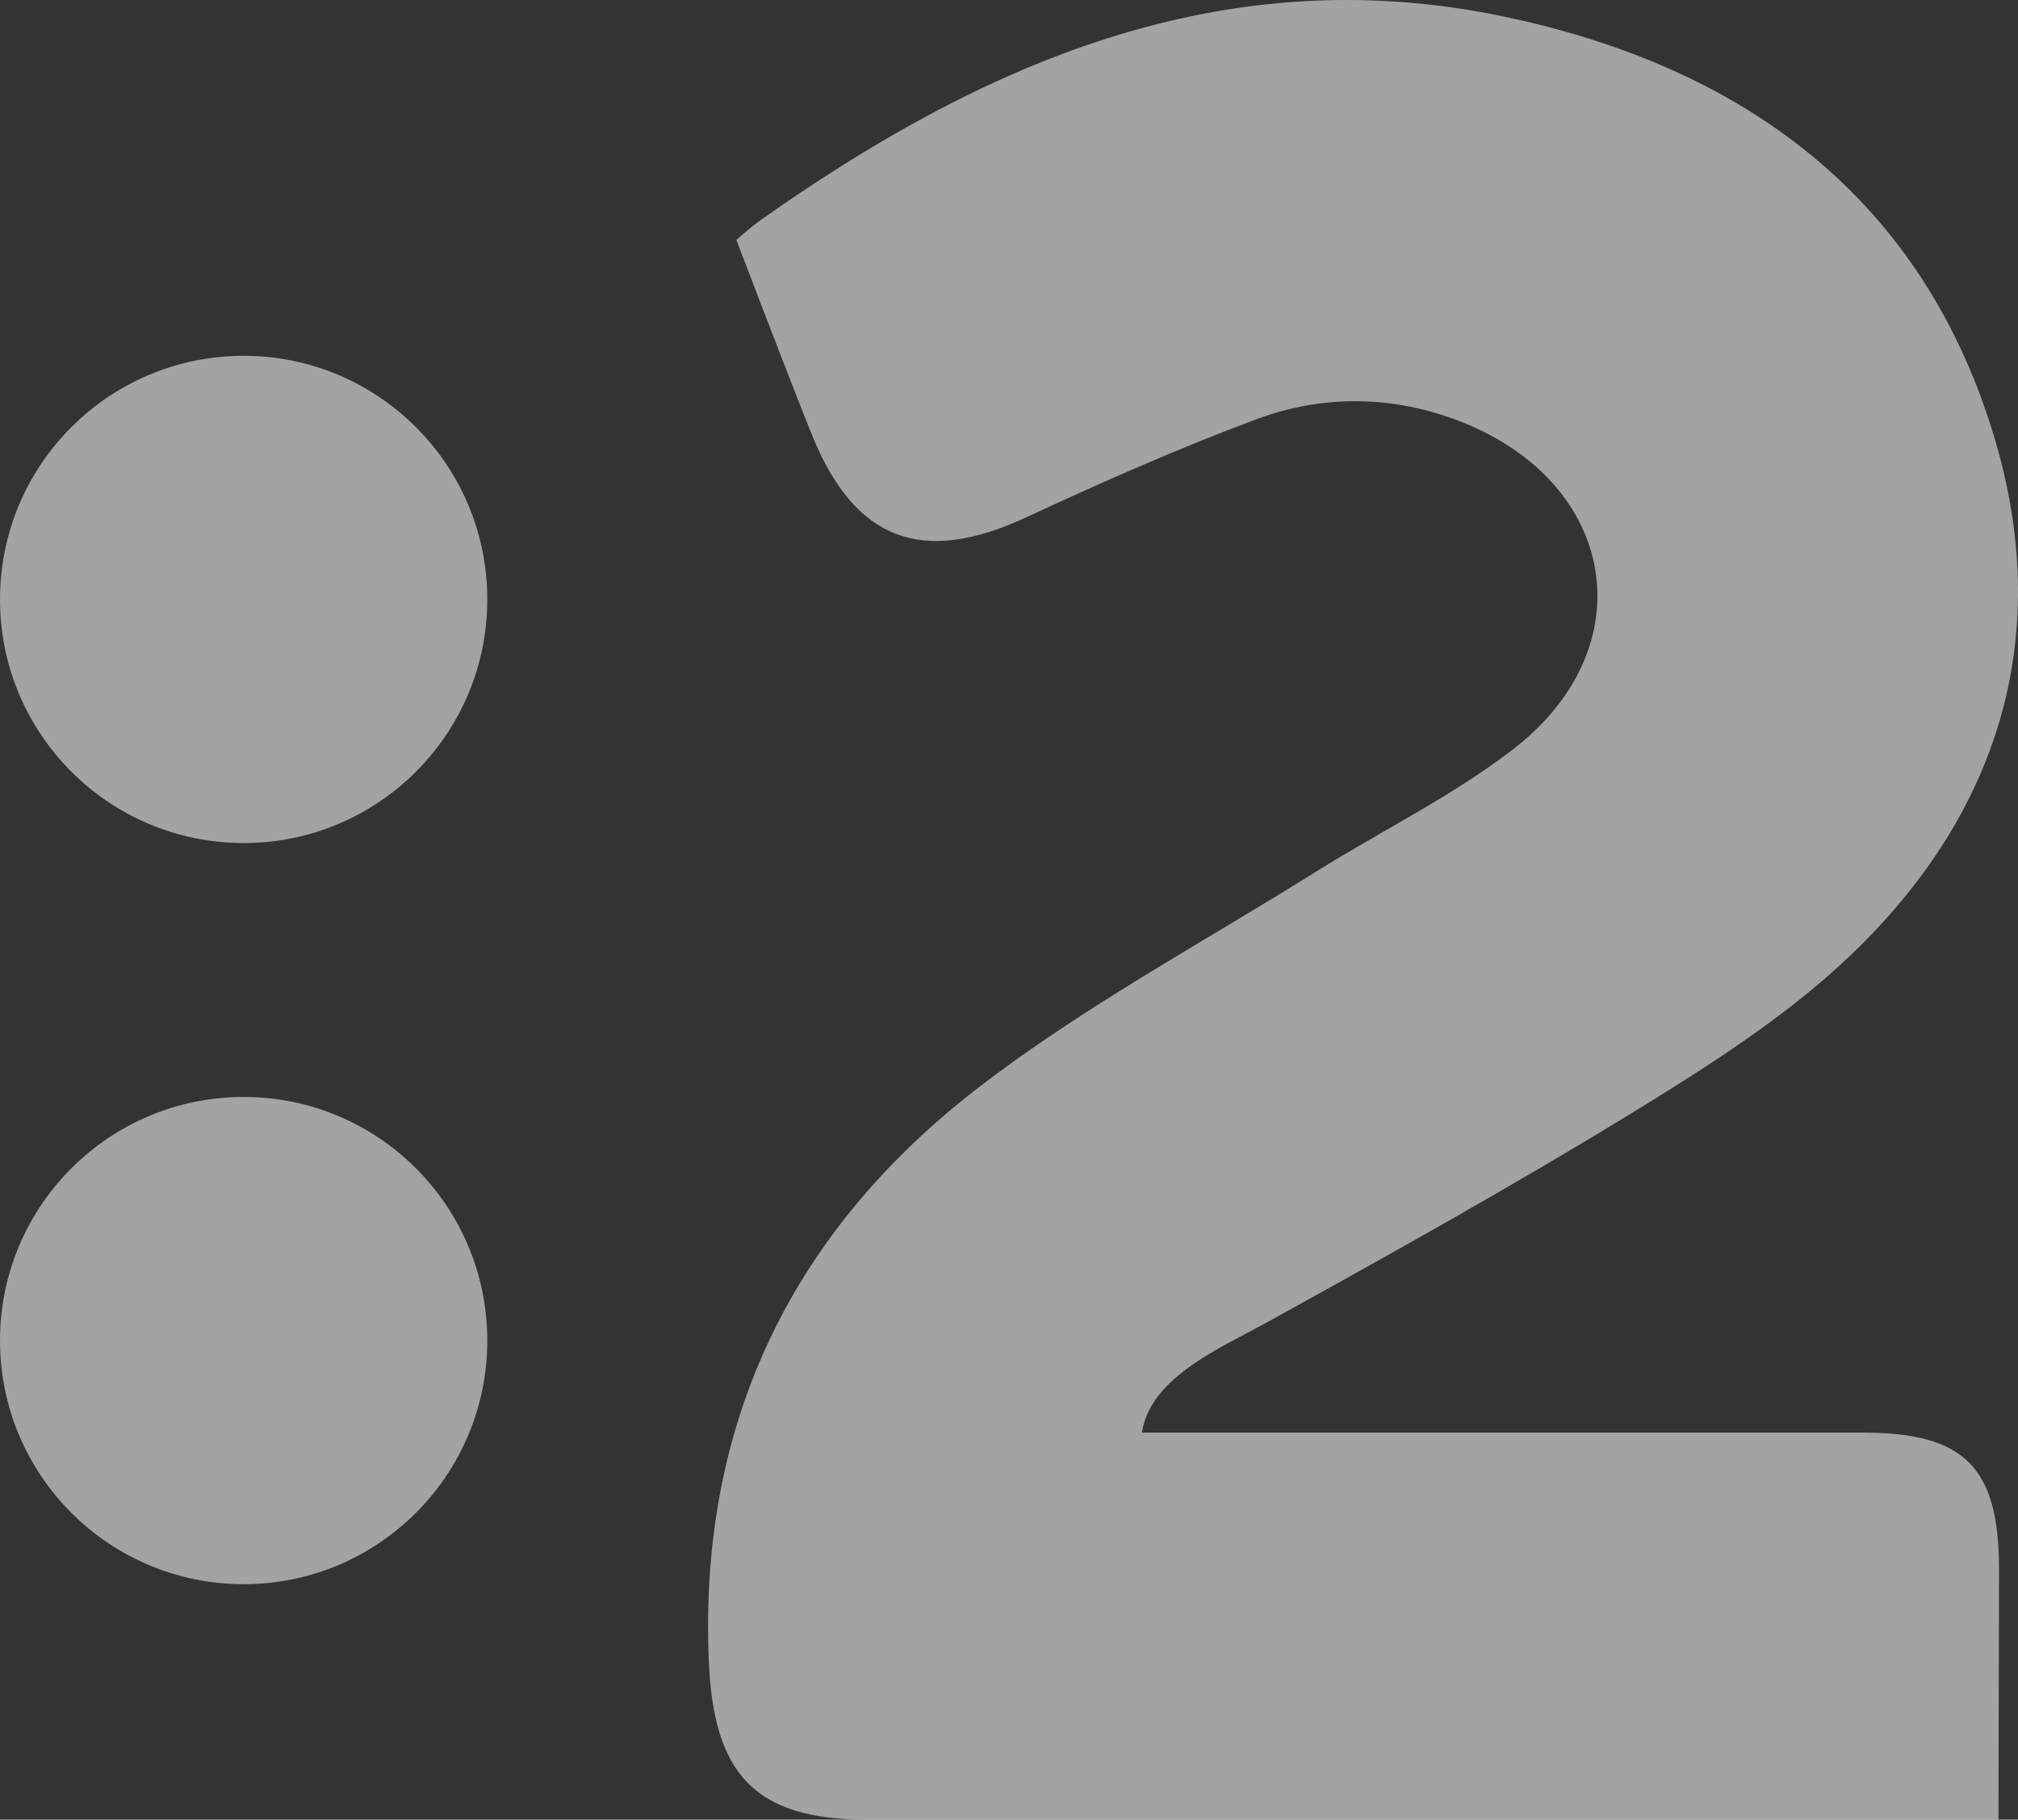 <?xml version="1.0" encoding="UTF-8" standalone="no"?>
<svg
   xmlns:dc="http://purl.org/dc/elements/1.1/"
   xmlns:cc="http://creativecommons.org/ns#"
   xmlns:rdf="http://www.w3.org/1999/02/22-rdf-syntax-ns#"
   xmlns:svg="http://www.w3.org/2000/svg"
   xmlns="http://www.w3.org/2000/svg"
   xmlns:sodipodi="http://sodipodi.sourceforge.net/DTD/sodipodi-0.dtd"
   xmlns:inkscape="http://www.inkscape.org/namespaces/inkscape"
   version="1.1"
   id="Layer_1"
   x="0px"
   y="0px"
   viewBox="0 0 372.707 336.123"
   xml:space="preserve"
   sodipodi:docname="Dvojka on air bug.svg"
   width="372.707"
   height="336.123"
   inkscape:version="1.0.2 (e86c870879, 2021-01-15, custom)"><rect x="0" y="0" width="372.707" height="336.123" fill="#333333" stroke="none"/><defs
   id="defs15" /><sodipodi:namedview
   pagecolor="#ffffff"
   bordercolor="#666666"
   borderopacity="1"
   objecttolerance="10"
   gridtolerance="10"
   guidetolerance="10"
   inkscape:pageopacity="0"
   inkscape:pageshadow="2"
   inkscape:window-width="1920"
   inkscape:window-height="1017"
   id="namedview13"
   showgrid="false"
   inkscape:zoom="0.5008673"
   inkscape:cx="4.9778303"
   inkscape:cy="414.37811"
   inkscape:window-x="-8"
   inkscape:window-y="-8"
   inkscape:window-maximized="1"
   inkscape:current-layer="Layer_1" />
<style
   type="text/css"
   id="style2">
	.st0{fill:#FFFFFF;}
</style>

<path
   class="st0"
   d="m 369.1,336.123 c -2.9,0 -6.7,0 -9.9,0 -66.3,0 -132.7,0 -199,0 -20.9,0 -28.5,-8.5 -29.3,-29.6 -1.8,-44.1 15.7,-79.4 49.9,-105.7 19.5,-15 41.5,-26.8 62.4,-39.9 12,-7.5 24.9,-13.8 36.1,-22.4 24.6,-18.8 19.5,-49.2 -9.4,-60.6 -12.5,-4.9 -25.4,-5.1 -37.8,-0.5 -14.5,5.4 -28.7,11.7 -42.7,18.2 -19,8.8 -31.5,4.3 -39.4,-15.2 -4.1,-10.1 -14,-36.1 -14,-36.1 0,0 2.2,-2 4.1,-3.4 41.1,-29.1 85.4,-48.6 137,-38 44.7,9.2 78.4,33.5 91.6,79.1 10.5,36.5 0,68.9 -27.2,94.7 -11.8,11.2 -26,20.2 -40,28.8 -22.2,13.6 -45,26.3 -67.8,38.9 -8.4,4.6 -21.3,10.1 -22.8,20.2 0,0 57.8,0 84.1,0 16.5,0 33,0 49.5,0 18.4,0.1 24.7,6.5 24.7,25.2"
   id="path6"
   style="fill:#ffffff;fill-opacity:0.55" />
<circle
   class="st0"
   cx="45"
   cy="110.723"
   r="45"
   id="circle8"
   style="fill:#ffffff;fill-opacity:0.55" />
<circle
   class="st0"
   cx="45"
   cy="247.623"
   r="45"
   id="circle10"
   style="fill:#ffffff;fill-opacity:0.55" />
</svg>
